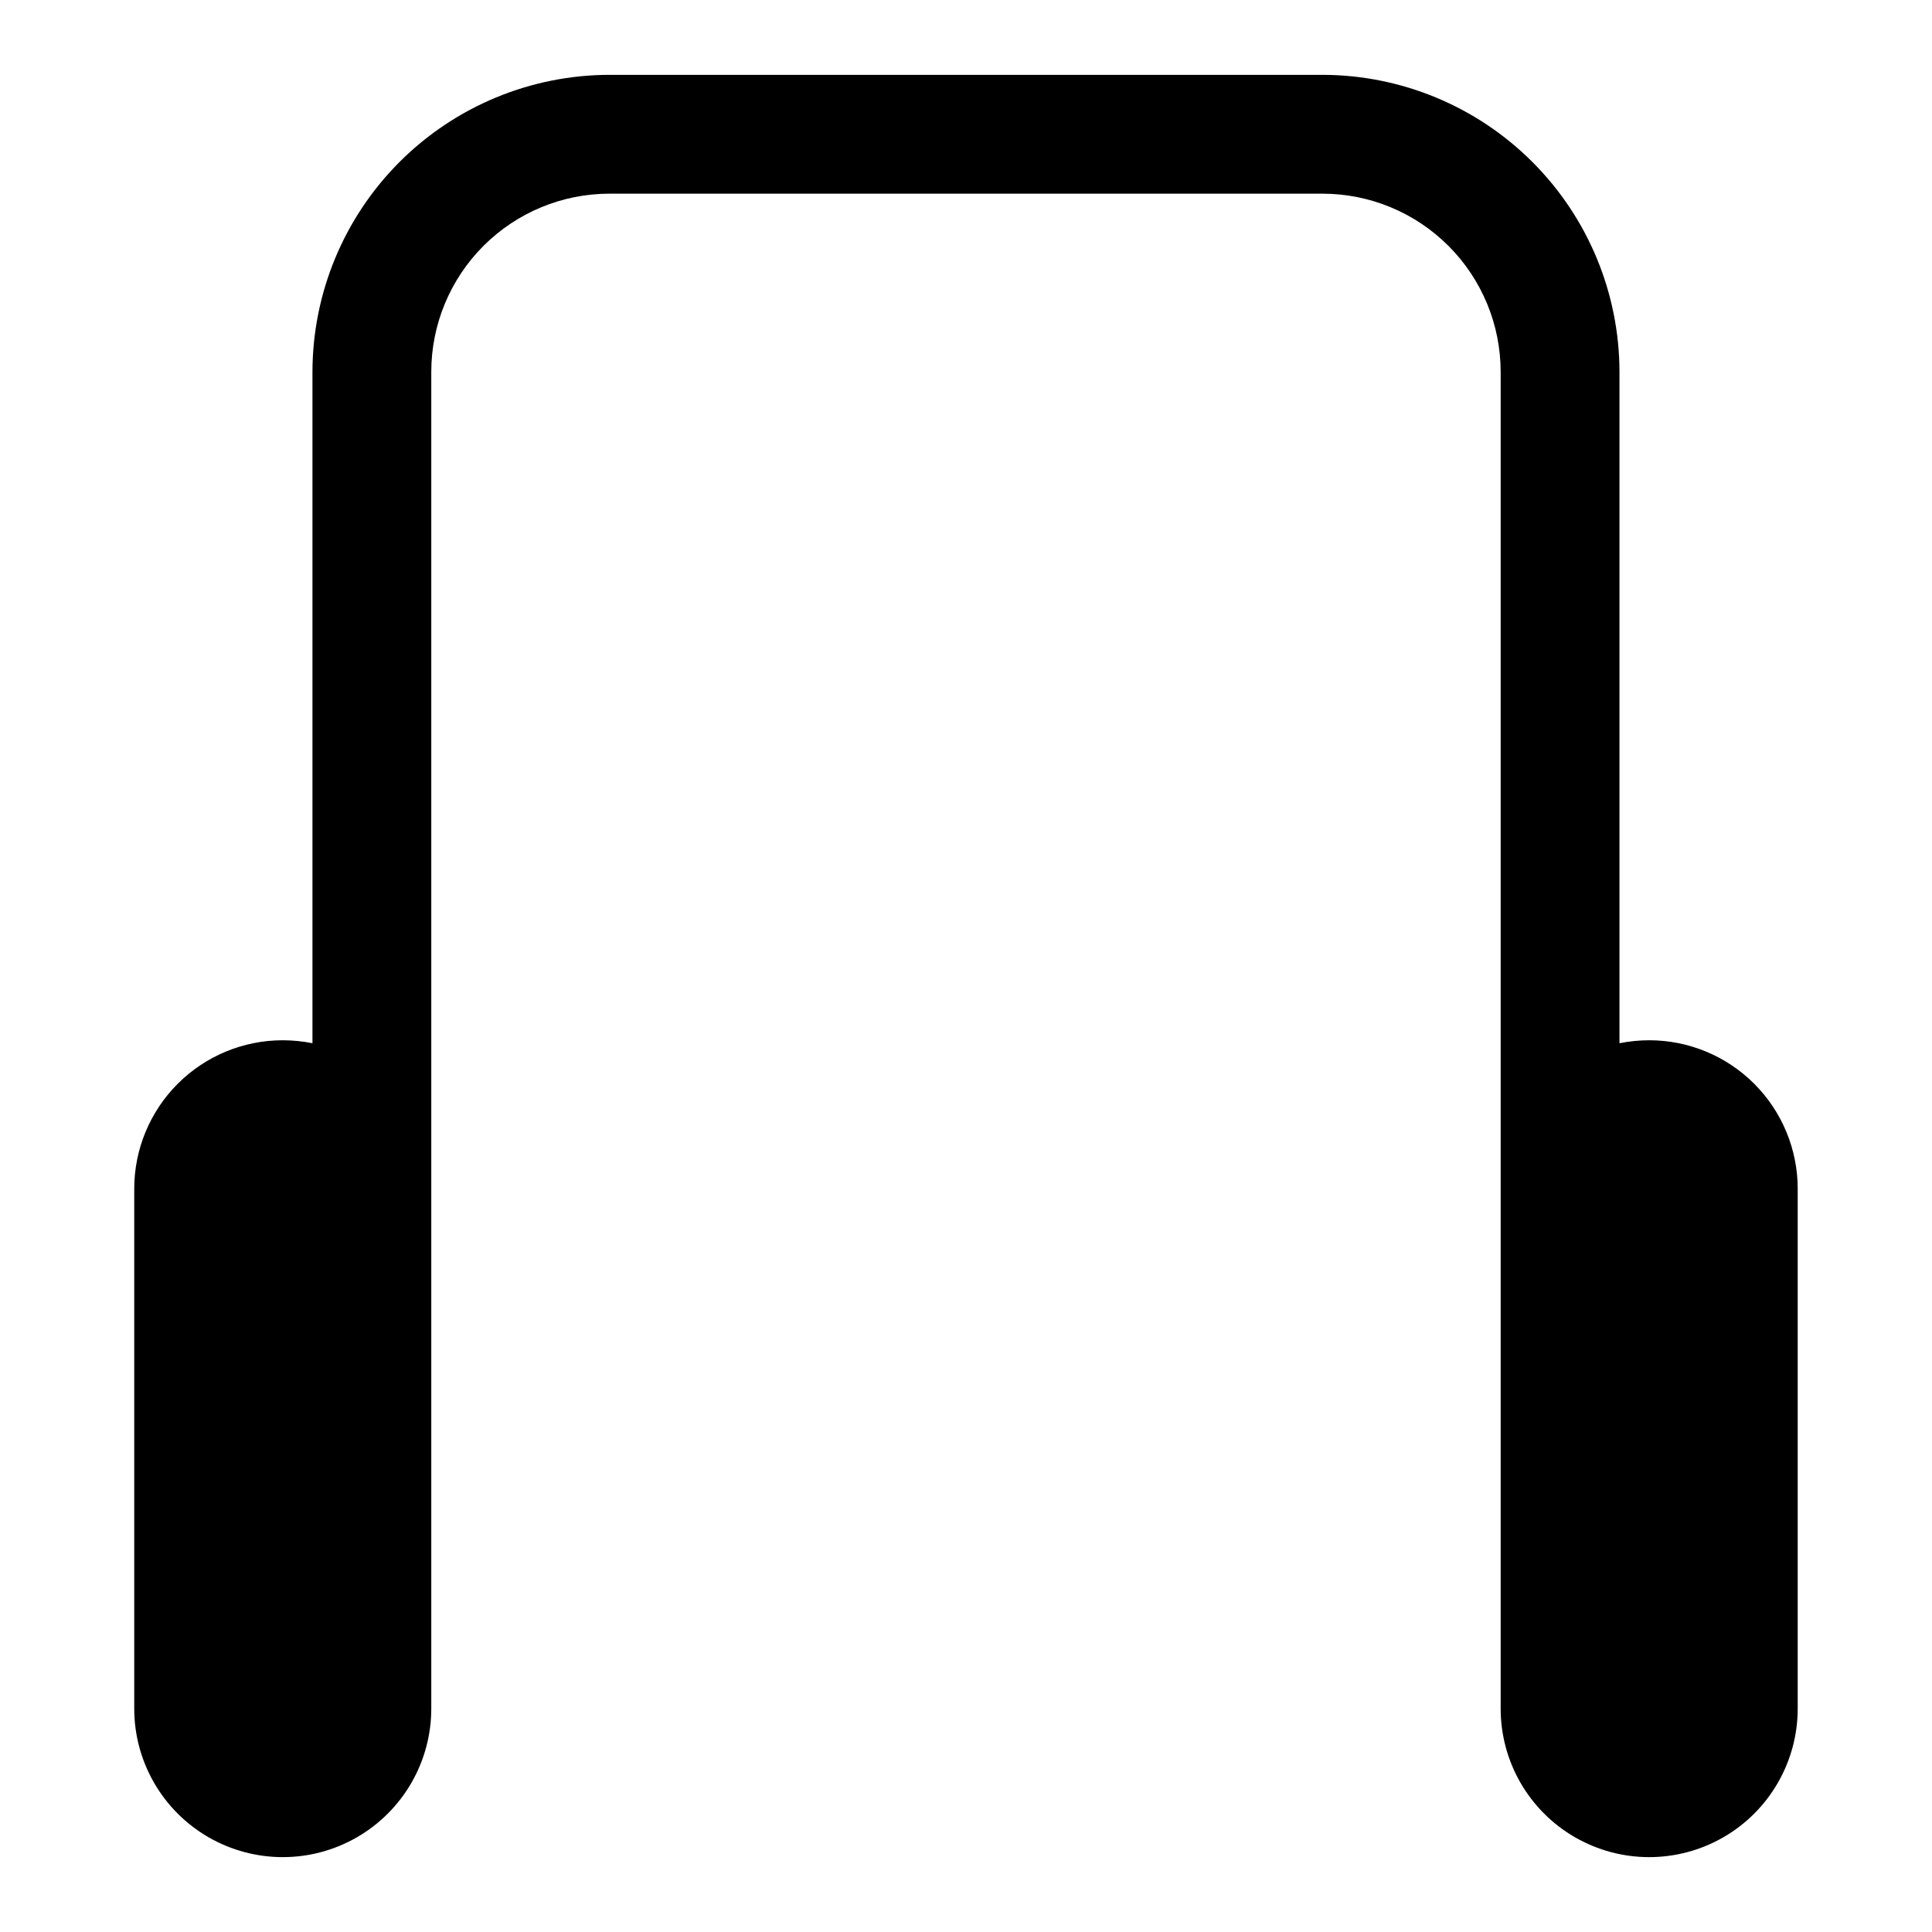 <?xml version="1.0" encoding="UTF-8"?>
<!-- Uploaded to: SVG Repo, www.svgrepo.com, Generator: SVG Repo Mixer Tools -->
<svg fill="#000000" width="800px" height="800px" version="1.1" viewBox="144 144 512 512" xmlns="http://www.w3.org/2000/svg">
 <path d="m581.05 419.68c-2.644 0.004-5.281 0.27-7.871 0.785v-177.91c-0.027-20.871-8.328-40.879-23.086-55.637-14.758-14.758-34.766-23.059-55.637-23.086h-188.93c-20.871 0.027-40.879 8.328-55.637 23.086-14.758 14.758-23.059 34.766-23.086 55.637v177.91c-2.59-0.516-5.227-0.781-7.871-0.785-10.438 0-20.449 4.144-27.832 11.527-7.379 7.383-11.527 17.395-11.527 27.832v137.76c0 14.059 7.5 27.055 19.68 34.086 12.18 7.031 27.184 7.031 39.359 0 12.18-7.031 19.68-20.027 19.68-34.086v-354.24c0-12.527 4.977-24.539 13.836-33.398 8.855-8.859 20.871-13.836 33.398-13.836h188.93c12.527 0 24.543 4.977 33.398 13.836 8.859 8.859 13.836 20.871 13.836 33.398v354.24c0 14.059 7.5 27.055 19.68 34.086s27.184 7.031 39.359 0c12.18-7.031 19.68-20.027 19.68-34.086v-137.76c0-10.438-4.144-20.449-11.527-27.832-7.383-7.383-17.395-11.527-27.832-11.527z"/>
</svg>